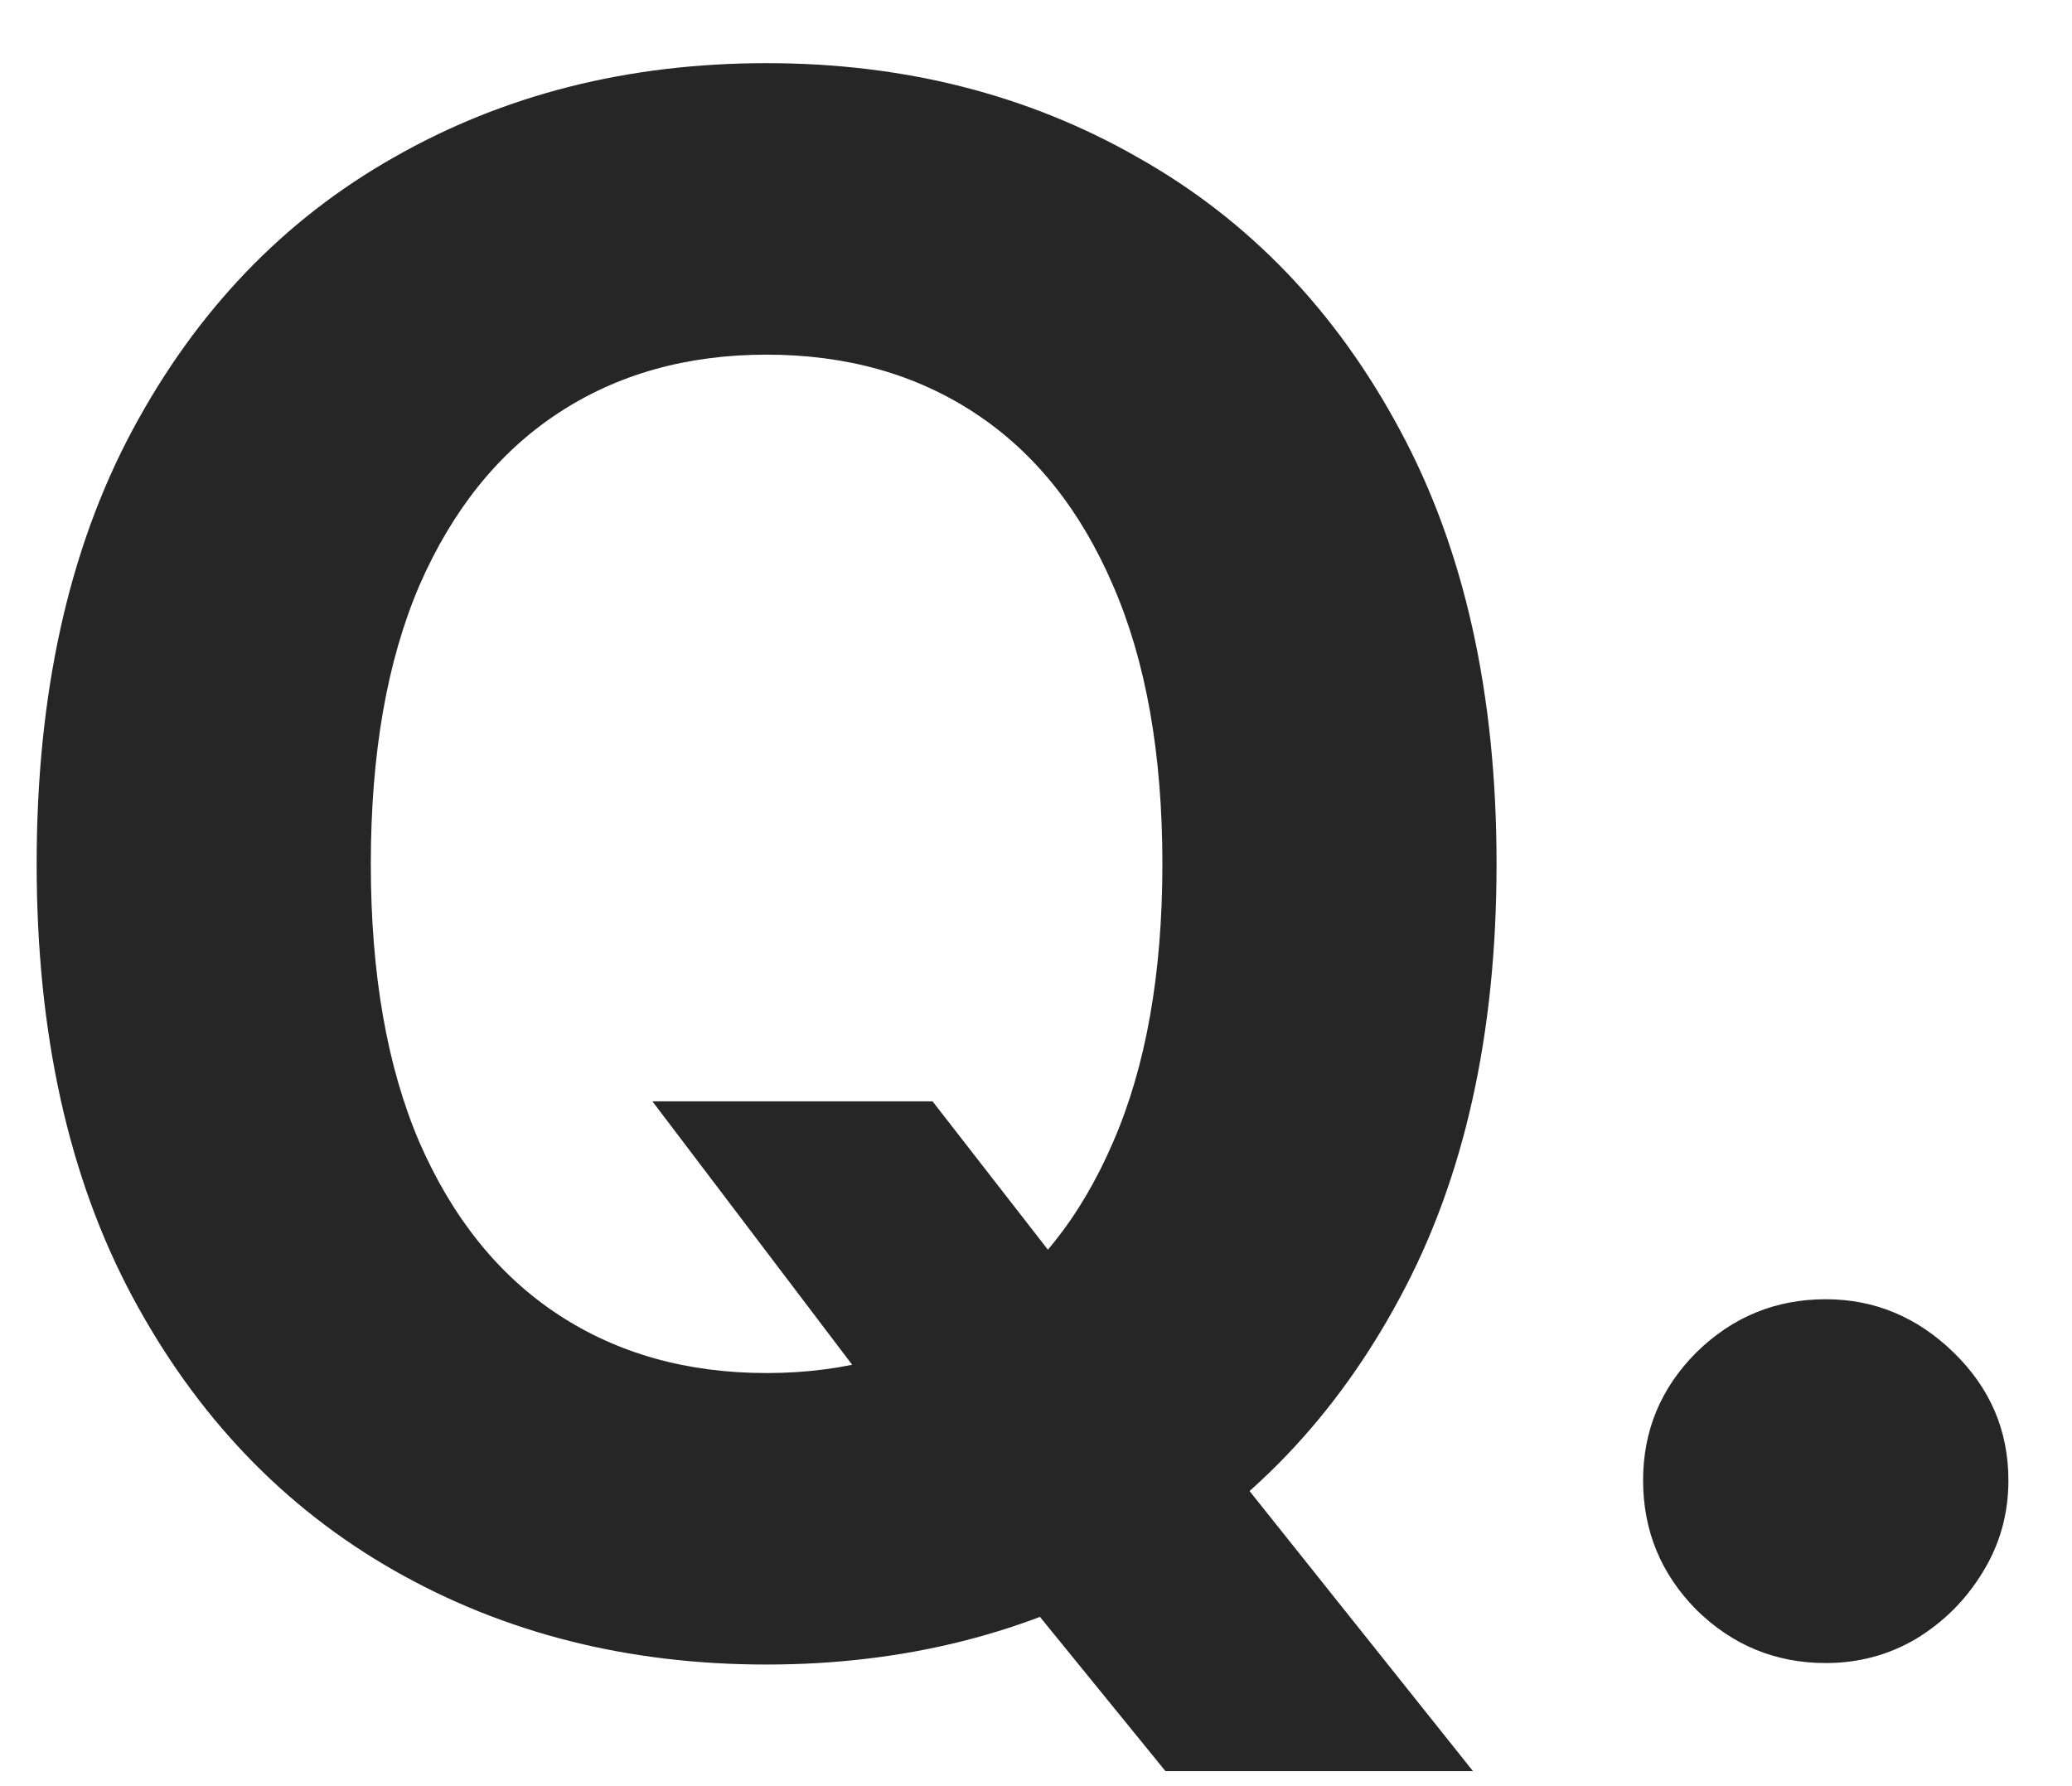 <svg width="29" height="25" viewBox="0 0 29 25" fill="none" xmlns="http://www.w3.org/2000/svg">
<path d="M9.131 15.415H13.052L15.023 17.95L16.962 20.209L20.616 24.79H16.312L13.798 21.7L12.508 19.868L9.131 15.415ZM20.946 12.091C20.946 14.47 20.495 16.494 19.593 18.163C18.698 19.832 17.477 21.107 15.928 21.988C14.387 22.861 12.654 23.298 10.729 23.298C8.79 23.298 7.05 22.858 5.509 21.977C3.968 21.097 2.75 19.822 1.855 18.153C0.96 16.484 0.513 14.463 0.513 12.091C0.513 9.712 0.96 7.688 1.855 6.018C2.75 4.349 3.968 3.078 5.509 2.205C7.05 1.324 8.79 0.884 10.729 0.884C12.654 0.884 14.387 1.324 15.928 2.205C17.477 3.078 18.698 4.349 19.593 6.018C20.495 7.688 20.946 9.712 20.946 12.091ZM16.269 12.091C16.269 10.55 16.038 9.25 15.577 8.192C15.122 7.134 14.479 6.331 13.648 5.784C12.818 5.237 11.845 4.964 10.729 4.964C9.614 4.964 8.641 5.237 7.81 5.784C6.979 6.331 6.333 7.134 5.871 8.192C5.417 9.25 5.19 10.55 5.19 12.091C5.19 13.632 5.417 14.932 5.871 15.99C6.333 17.048 6.979 17.851 7.81 18.398C8.641 18.945 9.614 19.218 10.729 19.218C11.845 19.218 12.818 18.945 13.648 18.398C14.479 17.851 15.122 17.048 15.577 15.99C16.038 14.932 16.269 13.632 16.269 12.091ZM25.554 23.277C24.851 23.277 24.247 23.028 23.742 22.531C23.245 22.027 22.997 21.423 22.997 20.72C22.997 20.024 23.245 19.428 23.742 18.93C24.247 18.433 24.851 18.185 25.554 18.185C26.235 18.185 26.832 18.433 27.343 18.93C27.855 19.428 28.11 20.024 28.11 20.72C28.11 21.189 27.99 21.619 27.748 22.009C27.514 22.393 27.205 22.702 26.821 22.936C26.438 23.163 26.015 23.277 25.554 23.277Z" fill="#262626"/>
</svg>
